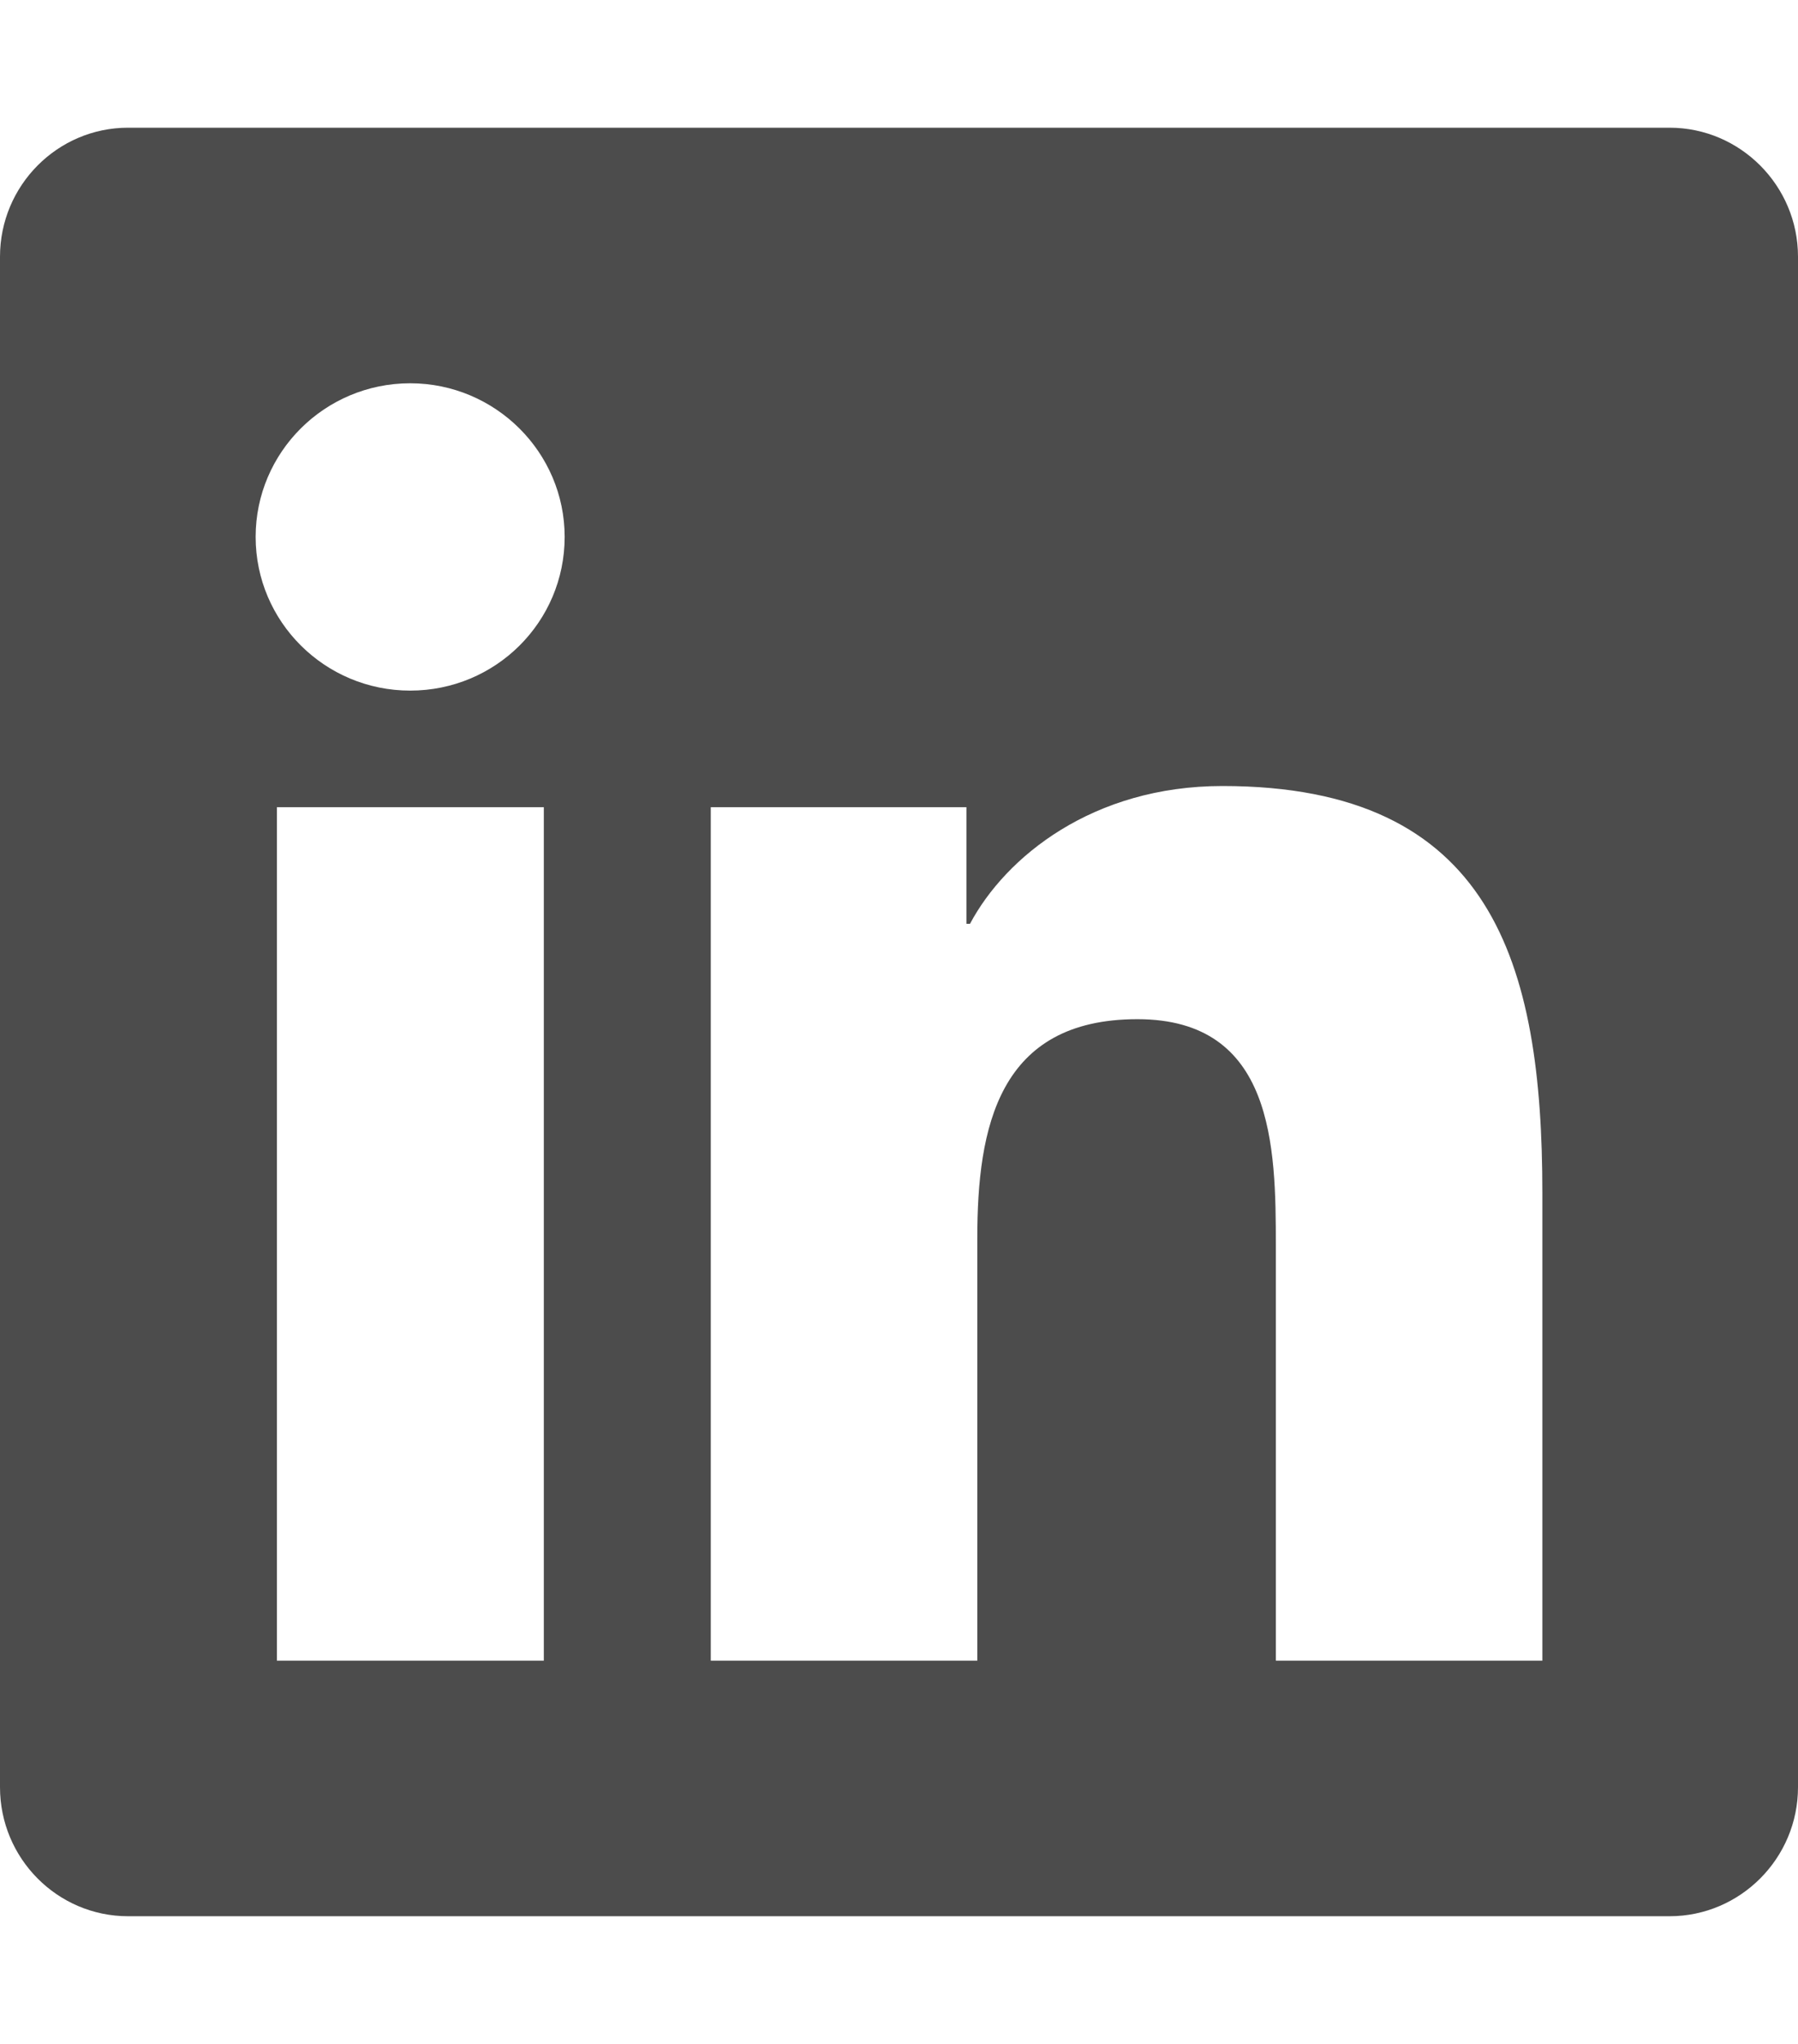 <svg width="22" height="25" viewBox="0 0 22 25" fill="none" xmlns="http://www.w3.org/2000/svg">
<path d="M20.429 1.562H1.567C0.702 1.562 0 2.271 0 3.14V21.86C0 22.73 0.702 23.438 1.567 23.438H20.429C21.293 23.438 22 22.73 22 21.86V3.14C22 2.271 21.293 1.562 20.429 1.562ZM6.649 20.312H3.388V9.873H6.654V20.312H6.649ZM5.019 8.447C3.973 8.447 3.128 7.603 3.128 6.567C3.128 5.532 3.973 4.688 5.019 4.688C6.06 4.688 6.909 5.532 6.909 6.567C6.909 7.607 6.065 8.447 5.019 8.447ZM18.872 20.312H15.611V15.234C15.611 14.023 15.587 12.466 13.917 12.466C12.218 12.466 11.958 13.784 11.958 15.146V20.312H8.697V9.873H11.825V11.299H11.869C12.306 10.479 13.372 9.614 14.958 9.614C18.258 9.614 18.872 11.777 18.872 14.59V20.312Z" fill="black" fill-opacity="0.7"/>
</svg>

